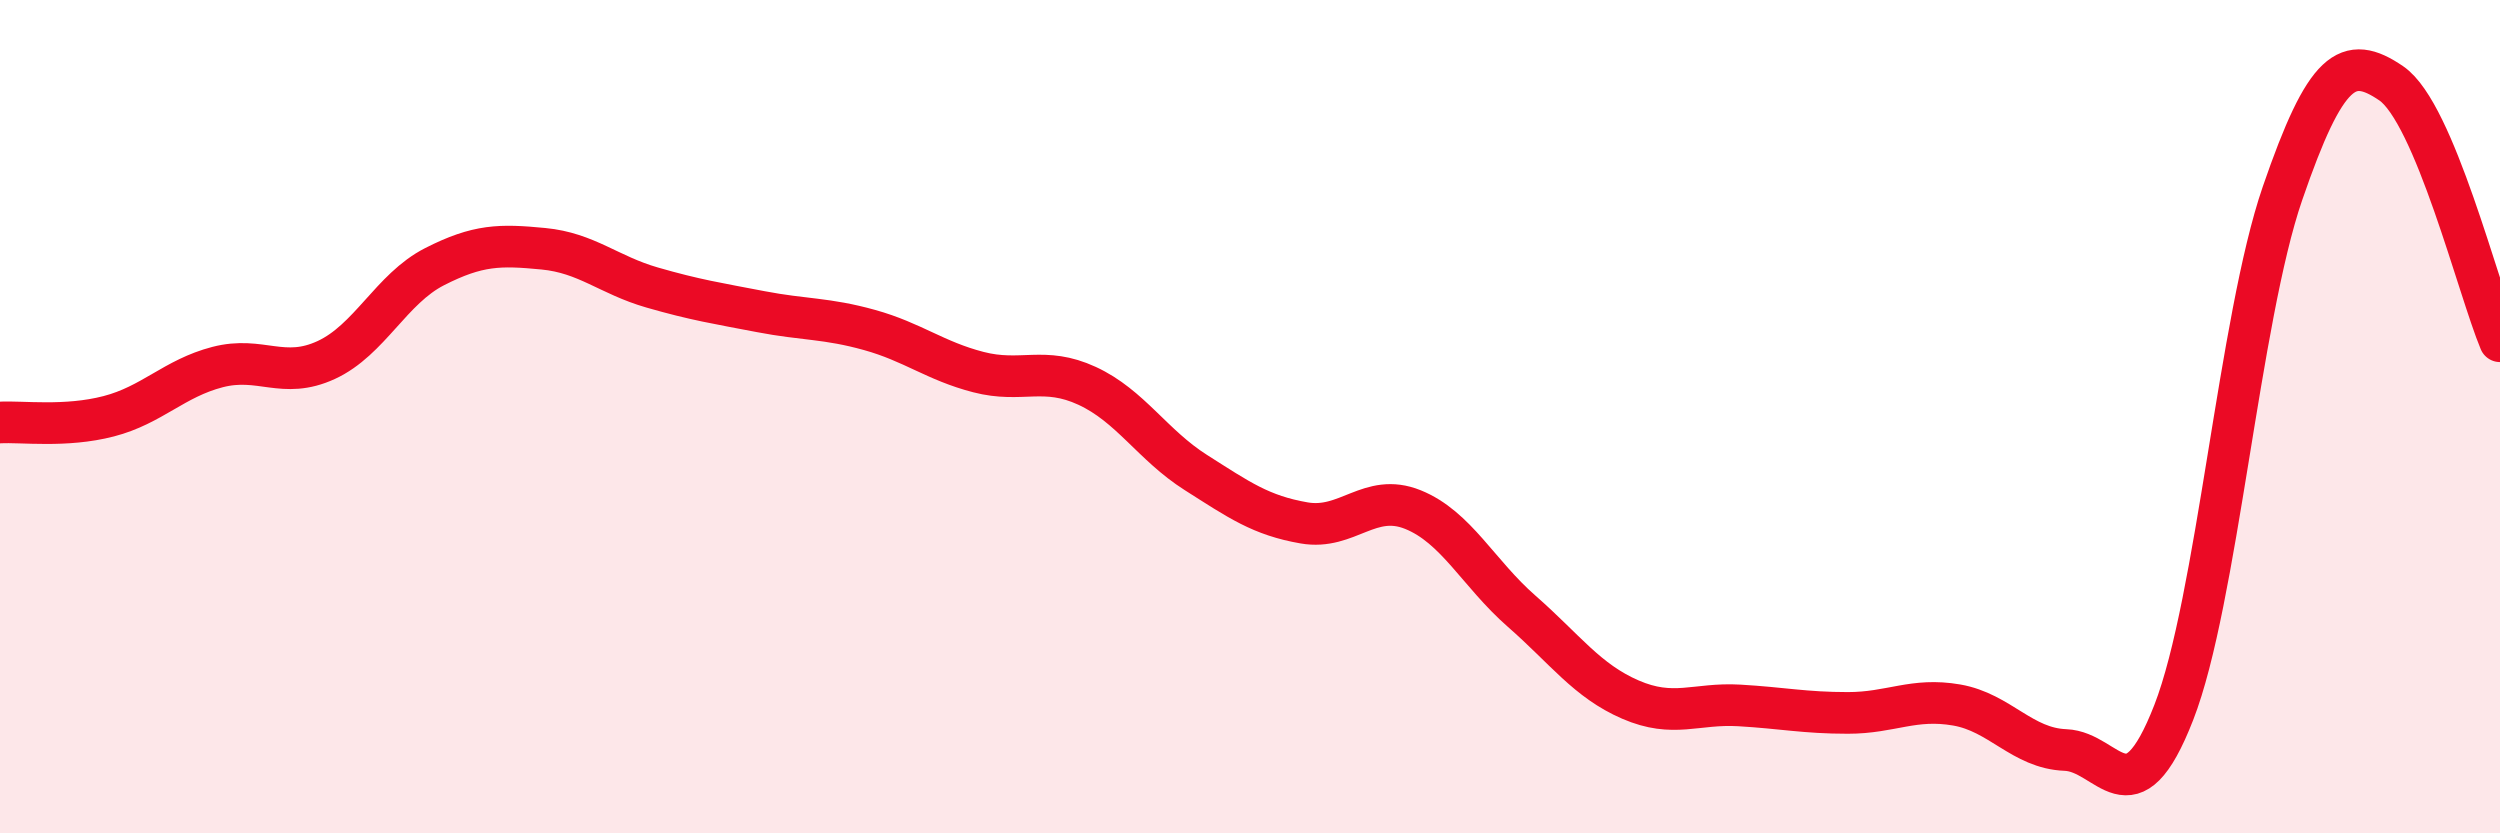 
    <svg width="60" height="20" viewBox="0 0 60 20" xmlns="http://www.w3.org/2000/svg">
      <path
        d="M 0,10.14 C 0.52,10.11 1.57,10.26 2.61,9.99 C 3.65,9.72 4.18,9.08 5.22,8.81 C 6.26,8.54 6.79,9.12 7.83,8.64 C 8.87,8.16 9.39,6.93 10.43,6.4 C 11.47,5.87 12,5.87 13.04,5.97 C 14.08,6.07 14.61,6.6 15.65,6.9 C 16.69,7.2 17.22,7.28 18.26,7.48 C 19.3,7.68 19.83,7.63 20.87,7.92 C 21.91,8.21 22.44,8.66 23.48,8.93 C 24.52,9.2 25.05,8.78 26.09,9.26 C 27.13,9.74 27.66,10.68 28.7,11.34 C 29.74,12 30.26,12.37 31.3,12.55 C 32.34,12.73 32.87,11.81 33.91,12.23 C 34.95,12.65 35.48,13.76 36.52,14.67 C 37.56,15.58 38.09,16.34 39.13,16.79 C 40.17,17.24 40.7,16.87 41.74,16.93 C 42.78,16.99 43.31,17.11 44.35,17.11 C 45.39,17.11 45.92,16.74 46.96,16.92 C 48,17.1 48.53,17.96 49.57,18 C 50.61,18.04 51.13,19.77 52.17,17.1 C 53.21,14.43 53.74,7.66 54.78,4.64 C 55.82,1.62 56.35,1.29 57.39,2 C 58.43,2.71 59.48,6.95 60,8.19L60 20L0 20Z"
        fill="#EB0A25"
        opacity="0.1"
        stroke-linecap="round"
        stroke-linejoin="round"
      />
      <path
        d="M 0,10.14 C 0.52,10.11 1.57,10.26 2.61,9.99 C 3.65,9.72 4.18,9.08 5.22,8.81 C 6.26,8.54 6.79,9.12 7.83,8.64 C 8.87,8.16 9.39,6.93 10.43,6.4 C 11.47,5.87 12,5.87 13.04,5.97 C 14.08,6.07 14.61,6.6 15.65,6.9 C 16.69,7.2 17.22,7.28 18.26,7.48 C 19.3,7.68 19.83,7.63 20.87,7.92 C 21.91,8.21 22.44,8.66 23.48,8.93 C 24.52,9.2 25.05,8.78 26.09,9.26 C 27.13,9.74 27.66,10.68 28.7,11.34 C 29.74,12 30.26,12.37 31.3,12.55 C 32.34,12.73 32.87,11.81 33.91,12.23 C 34.95,12.65 35.48,13.76 36.52,14.67 C 37.56,15.58 38.09,16.34 39.13,16.79 C 40.17,17.24 40.7,16.87 41.74,16.93 C 42.78,16.99 43.31,17.11 44.35,17.11 C 45.39,17.11 45.92,16.74 46.96,16.92 C 48,17.1 48.53,17.96 49.57,18 C 50.61,18.04 51.13,19.77 52.17,17.1 C 53.21,14.43 53.74,7.66 54.78,4.64 C 55.82,1.62 56.35,1.29 57.39,2 C 58.43,2.71 59.48,6.95 60,8.19"
        stroke="#EB0A25"
        stroke-width="1"
        fill="none"
        stroke-linecap="round"
        stroke-linejoin="round"
      />
    </svg>
  